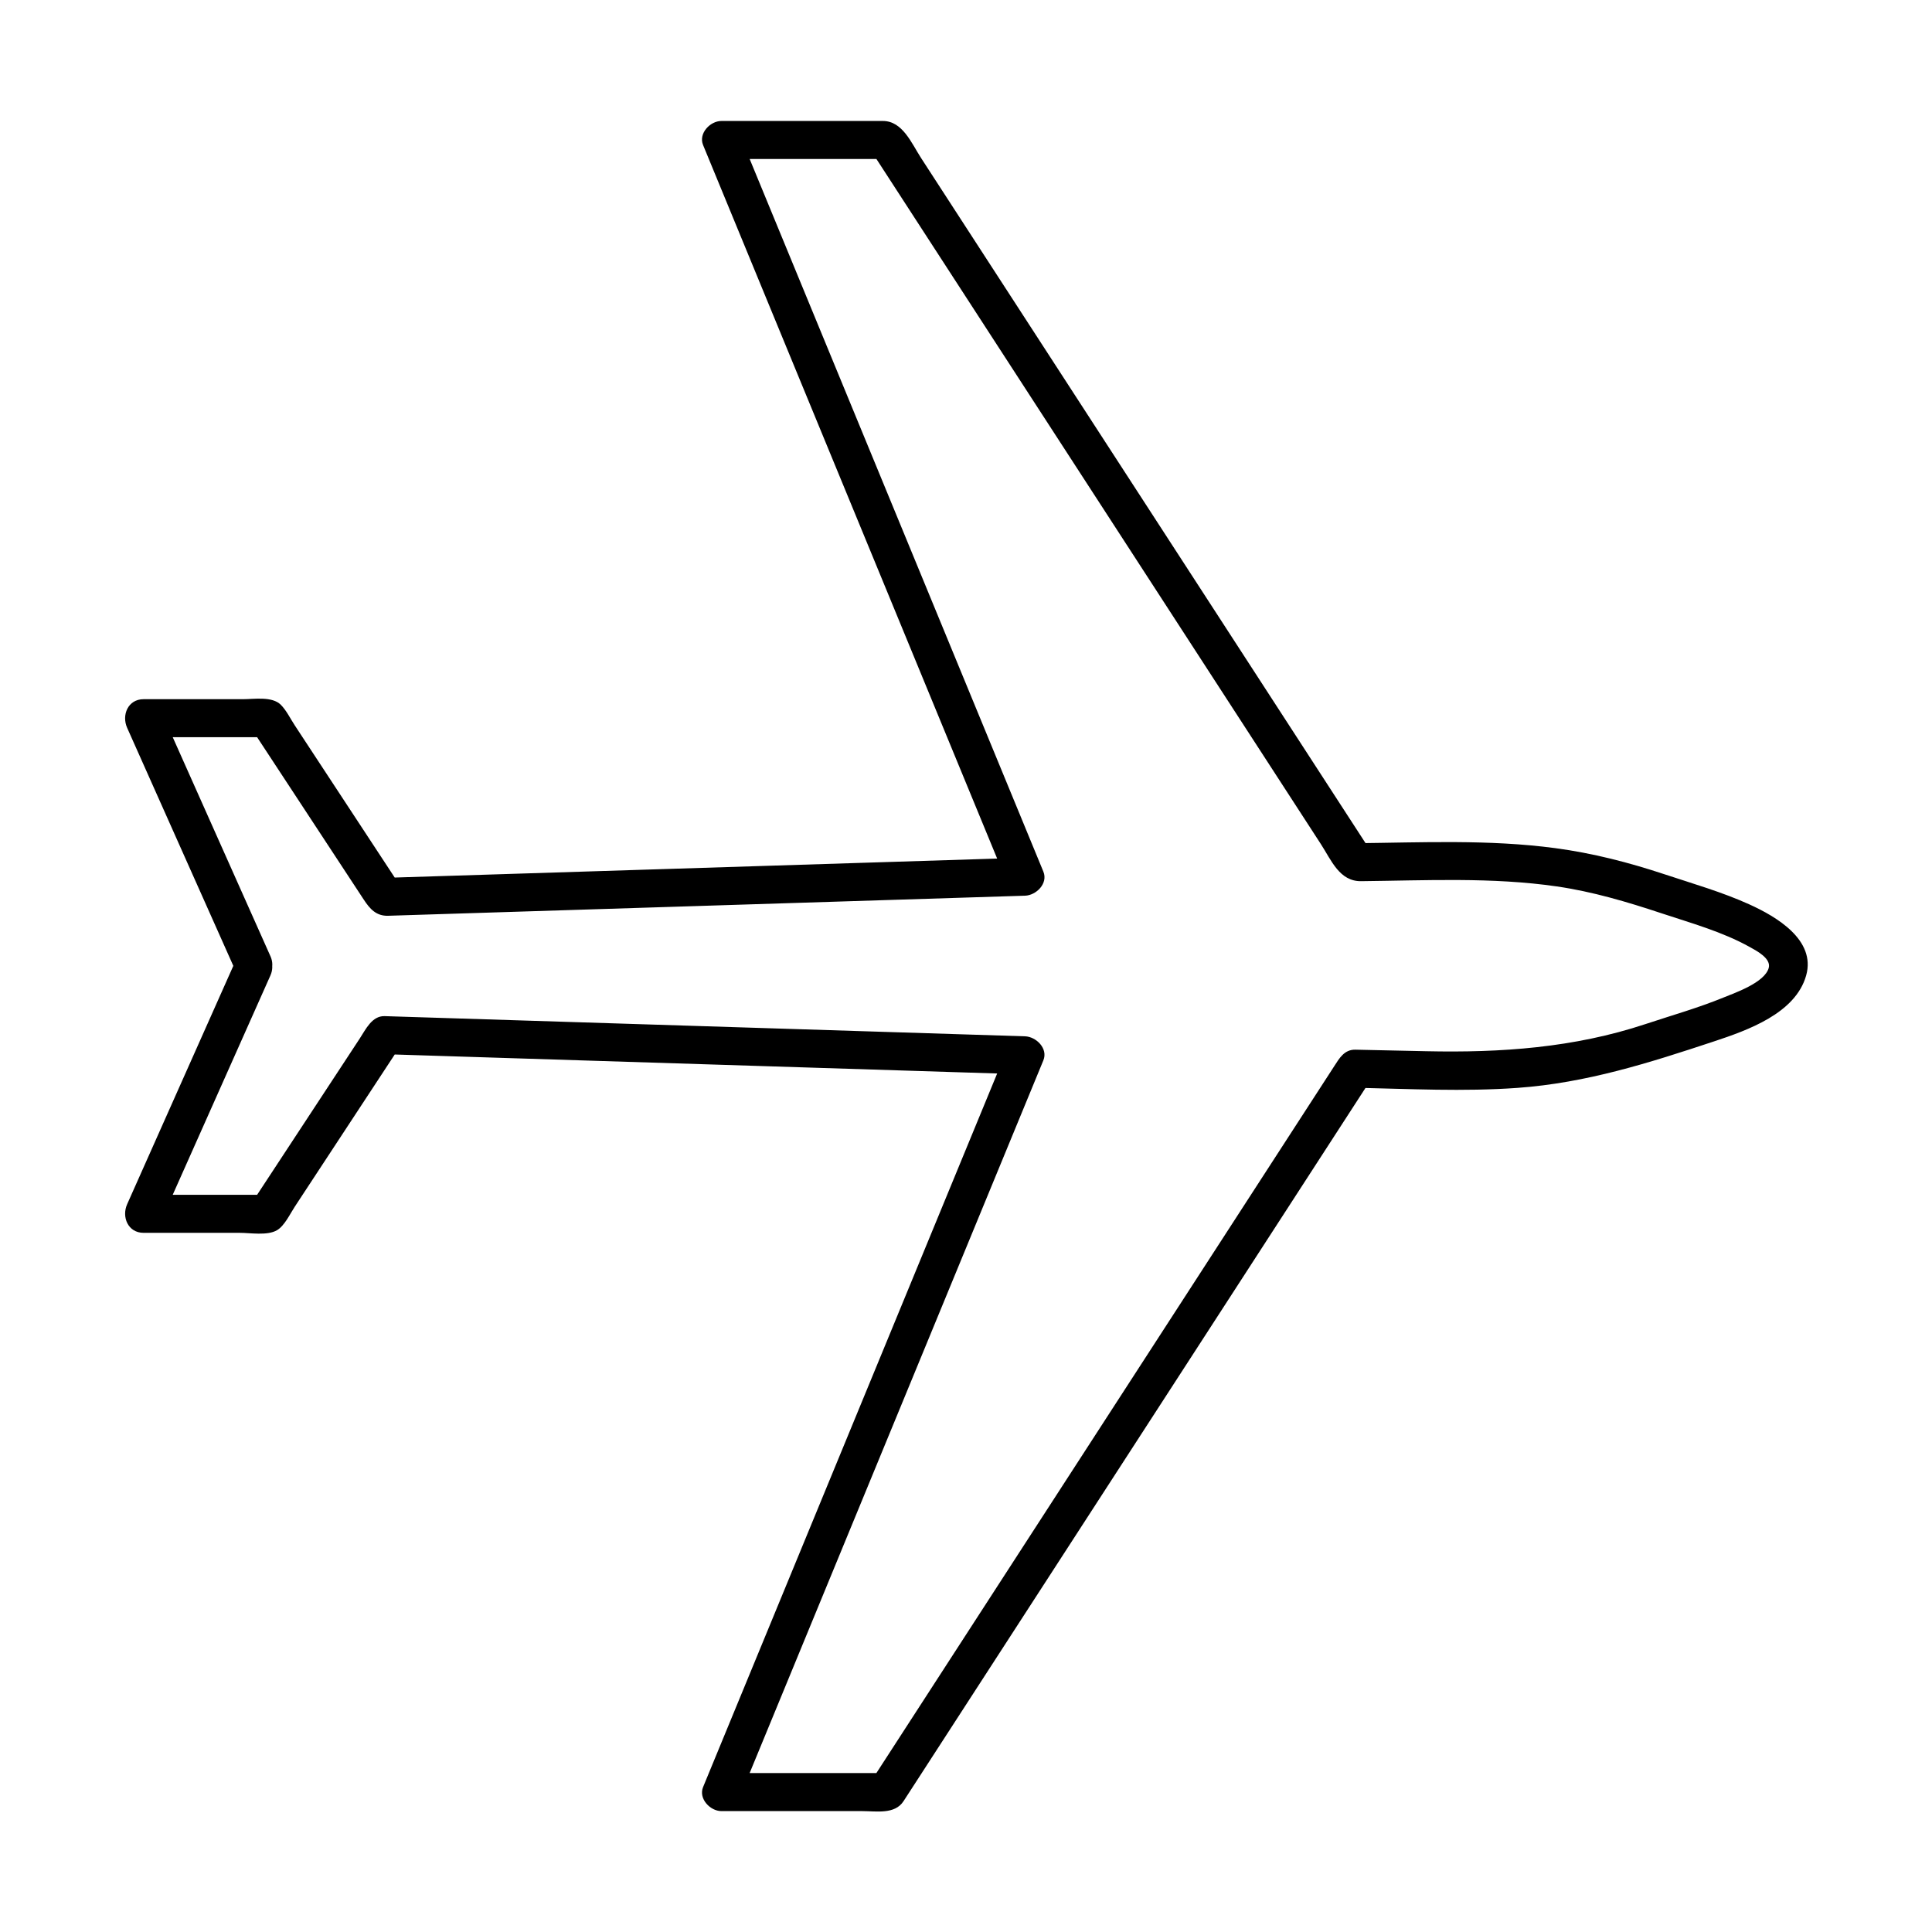 <?xml version="1.0" encoding="UTF-8"?>
<!-- Uploaded to: SVG Repo, www.svgrepo.com, Generator: SVG Repo Mixer Tools -->
<svg fill="#000000" width="800px" height="800px" version="1.1" viewBox="144 144 512 512" xmlns="http://www.w3.org/2000/svg">
 <path d="m215.67 397.41c-9.758-21.875-19.516-43.746-29.273-65.621-1.449 2.527-2.898 5.055-4.352 7.582h32.809c-1.449-0.832-2.898-1.664-4.352-2.496 6.539 9.957 13.078 19.918 19.617 29.875 3.43 5.219 6.856 10.441 10.285 15.66 1.605 2.445 3.293 4.379 6.473 4.277 22.801-0.719 45.602-1.438 68.398-2.156 33.457-1.055 66.91-2.109 100.37-3.164 2.945-0.094 6.16-3.215 4.859-6.379-18.707-45.391-37.414-90.781-56.121-136.17-8.113-19.688-16.227-39.379-24.344-59.066-1.621 2.125-3.238 4.25-4.859 6.379h43.812c-1.449-0.832-2.898-1.664-4.352-2.496 26.117 40.258 52.23 80.516 78.348 120.77 13.691 21.102 27.379 42.207 41.07 63.309 2.75 4.242 4.914 9.863 10.625 9.805 17.27-0.18 34.73-1.098 51.879 1.391 9.531 1.387 18.621 4.09 27.723 7.109 7.875 2.613 16.059 4.867 23.344 8.906 1.84 1.02 5.812 3.059 5.094 5.606-1.09 3.871-8.863 6.547-11.996 7.832-6.723 2.75-13.809 4.754-20.695 7.039-18.91 6.269-38.289 7.613-58.062 7.18-6.258-0.137-12.512-0.273-18.77-0.406-2.961-0.062-4.266 2.293-5.629 4.394-29.043 44.84-58.086 89.68-87.129 134.52-11.938 18.43-23.871 36.855-35.809 55.285 1.449-0.832 2.898-1.664 4.352-2.496h-43.812c1.621 2.125 3.238 4.254 4.859 6.379 18.707-45.391 37.414-90.785 56.121-136.18 8.113-19.688 16.227-39.379 24.344-59.066 1.305-3.16-1.91-6.285-4.859-6.379-50.16-1.582-100.32-3.164-150.48-4.742-5.59-0.176-11.176-0.352-16.766-0.527-0.816-0.027-1.637-0.051-2.453-0.078-3.363-0.105-5.027 3.523-6.602 5.926-9.613 14.641-19.227 29.277-28.84 43.918 1.449-0.832 2.898-1.664 4.352-2.496h-32.809c1.449 2.527 2.898 5.055 4.352 7.582 9.758-21.906 19.516-43.812 29.273-65.719 2.621-5.883-6.062-11.012-8.699-5.086-9.758 21.906-19.516 43.812-29.273 65.719-1.504 3.375 0.215 7.582 4.352 7.582h25.469c2.766 0 7.336 0.805 9.883-0.688 2.016-1.184 3.465-4.332 4.699-6.207 9.402-14.316 18.801-28.629 28.203-42.945-1.449 0.832-2.898 1.664-4.352 2.496 50.16 1.582 100.32 3.164 150.48 4.742 6.406 0.203 12.816 0.402 19.223 0.605-1.621-2.125-3.238-4.254-4.859-6.379-18.707 45.391-37.414 90.785-56.121 136.18-8.113 19.688-16.227 39.379-24.344 59.066-1.277 3.094 1.887 6.379 4.859 6.379h37.34c3.664 0 8.598 0.941 10.906-2.617 0.879-1.355 1.758-2.711 2.637-4.066 12.555-19.383 25.109-38.77 37.664-58.152 27.805-42.926 55.609-85.852 83.41-128.78 0.129-0.195 0.254-0.391 0.379-0.586-1.449 0.832-2.898 1.664-4.352 2.496 14.312 0.312 28.676 1.07 42.973 0.043 18.266-1.312 34.945-6.637 52.145-12.34 8.812-2.922 21.531-7.394 24.359-17.445 2.664-9.461-7.988-15.637-15.008-18.824-7.219-3.277-14.965-5.492-22.48-7.984-9.508-3.152-19.066-5.617-29.023-6.945-17.555-2.34-35.316-1.484-52.973-1.301 1.449 0.832 2.898 1.664 4.352 2.496-26.117-40.258-52.23-80.516-78.348-120.77-13.691-21.102-27.379-42.207-41.07-63.309-2.512-3.871-4.891-9.82-10.121-9.82h-40.082-2.711c-2.973 0-6.133 3.281-4.859 6.379 18.707 45.391 37.414 90.781 56.121 136.17 8.113 19.688 16.227 39.379 24.344 59.066 1.621-2.125 3.238-4.25 4.859-6.379-50.16 1.582-100.32 3.164-150.48 4.742-6.406 0.203-12.812 0.402-19.223 0.605 1.449 0.832 2.898 1.664 4.352 2.496-9.402-14.316-18.801-28.629-28.203-42.945-1.137-1.73-2.195-3.938-3.68-5.422-2.305-2.305-7.125-1.477-10.066-1.477h-26.305c-4.133 0-5.856 4.203-4.352 7.582 9.758 21.875 19.516 43.746 29.273 65.621 2.656 5.926 11.336 0.793 8.711-5.086z"/>
</svg>
